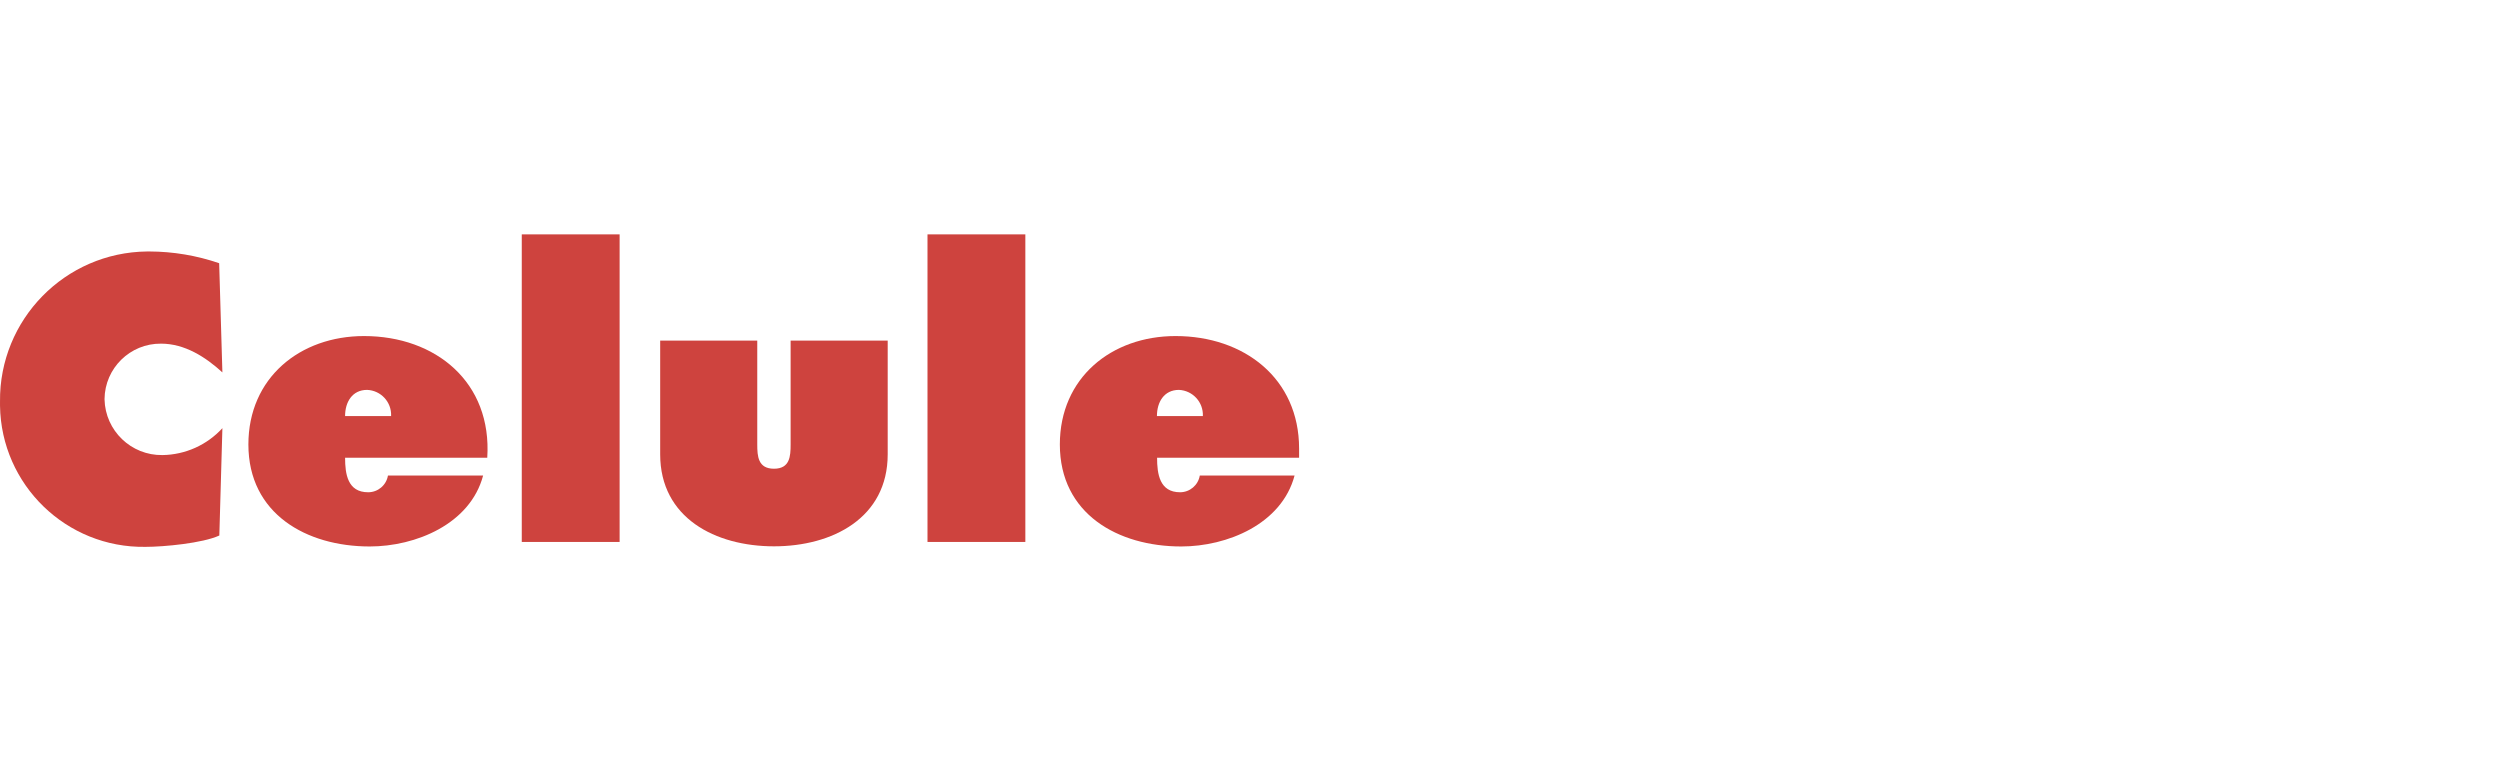 <?xml version="1.0" encoding="UTF-8"?>
<svg xmlns="http://www.w3.org/2000/svg" id="a" width="640" height="200" viewBox="0 0 640 200">
  <g id="b">
    <g id="c">
      <path d="m56.933,95.336c-4.28-3.926-9.619-7.362-15.705-7.362-7.914-.076-14.391,6.278-14.467,14.192-0.0.02-0.0.04-0.0.06.182,8.028,6.812,14.403,14.841,14.272,5.842-.084,11.39-2.577,15.332-6.89l-.785,27.483c-4.26,1.963-14.173,2.905-18.924,2.905C16.973,140.301.31,124.133.004,103.883c-.005-.356-.006-.712-.001-1.068-.217-21.01,16.639-38.219,37.649-38.436.197-.002.394-.003.591-.002,6.079.017,12.114,1.032,17.864,3.004l.825,27.954Z" fill="#ce433e" stroke-width="0"></path>
      <path d="m88.342,106.505c0-3.592,1.845-6.694,5.634-6.694,3.532.137,6.284,3.111,6.147,6.643-.001.017-.001.034-.002.051h-11.779m36.396,10.679c1.256-19.317-13.192-31.154-31.547-31.154-16.392,0-29.603,10.679-29.603,27.758,0,17.766,14.861,26.109,31.056,26.109,11.779,0,25.736-5.732,29.034-18.159h-24.362c-.414,2.481-2.569,4.295-5.084,4.28-5.241,0-5.889-4.672-5.889-8.834h36.396Z" fill="#ce433e" stroke-width="0"></path>
      <rect x="133.572" y="60" width="25.049" height="78.739" fill="#ce433e" stroke-width="0"></rect>
      <path d="m193.858,87.189v26.6c0,3.004.196,6.203,4.28,6.203s4.26-3.2,4.26-6.203v-26.6h24.853v29.113c0,16.313-14.173,23.557-29.113,23.557s-29.132-7.224-29.132-23.557v-29.113h24.853Z" fill="#ce433e" stroke-width="0"></path>
      <rect x="237.439" y="60" width="25.049" height="78.739" fill="#ce433e" stroke-width="0"></rect>
      <path d="m296.174,106.505c0-3.592,1.845-6.694,5.634-6.694,3.539.159,6.28,3.155,6.125,6.694h-11.779m36.415,10.679v-2.356c0-17.923-14.036-28.798-31.625-28.798-16.411,0-29.623,10.679-29.623,27.758,0,17.766,14.861,26.109,31.076,26.109,11.779,0,25.716-5.732,29.014-18.159h-24.264c-.412,2.467-2.544,4.275-5.045,4.28-5.241,0-5.889-4.672-5.889-8.834h36.356Z" fill="#ce433e" stroke-width="0"></path>
    </g>
  </g>
</svg>
